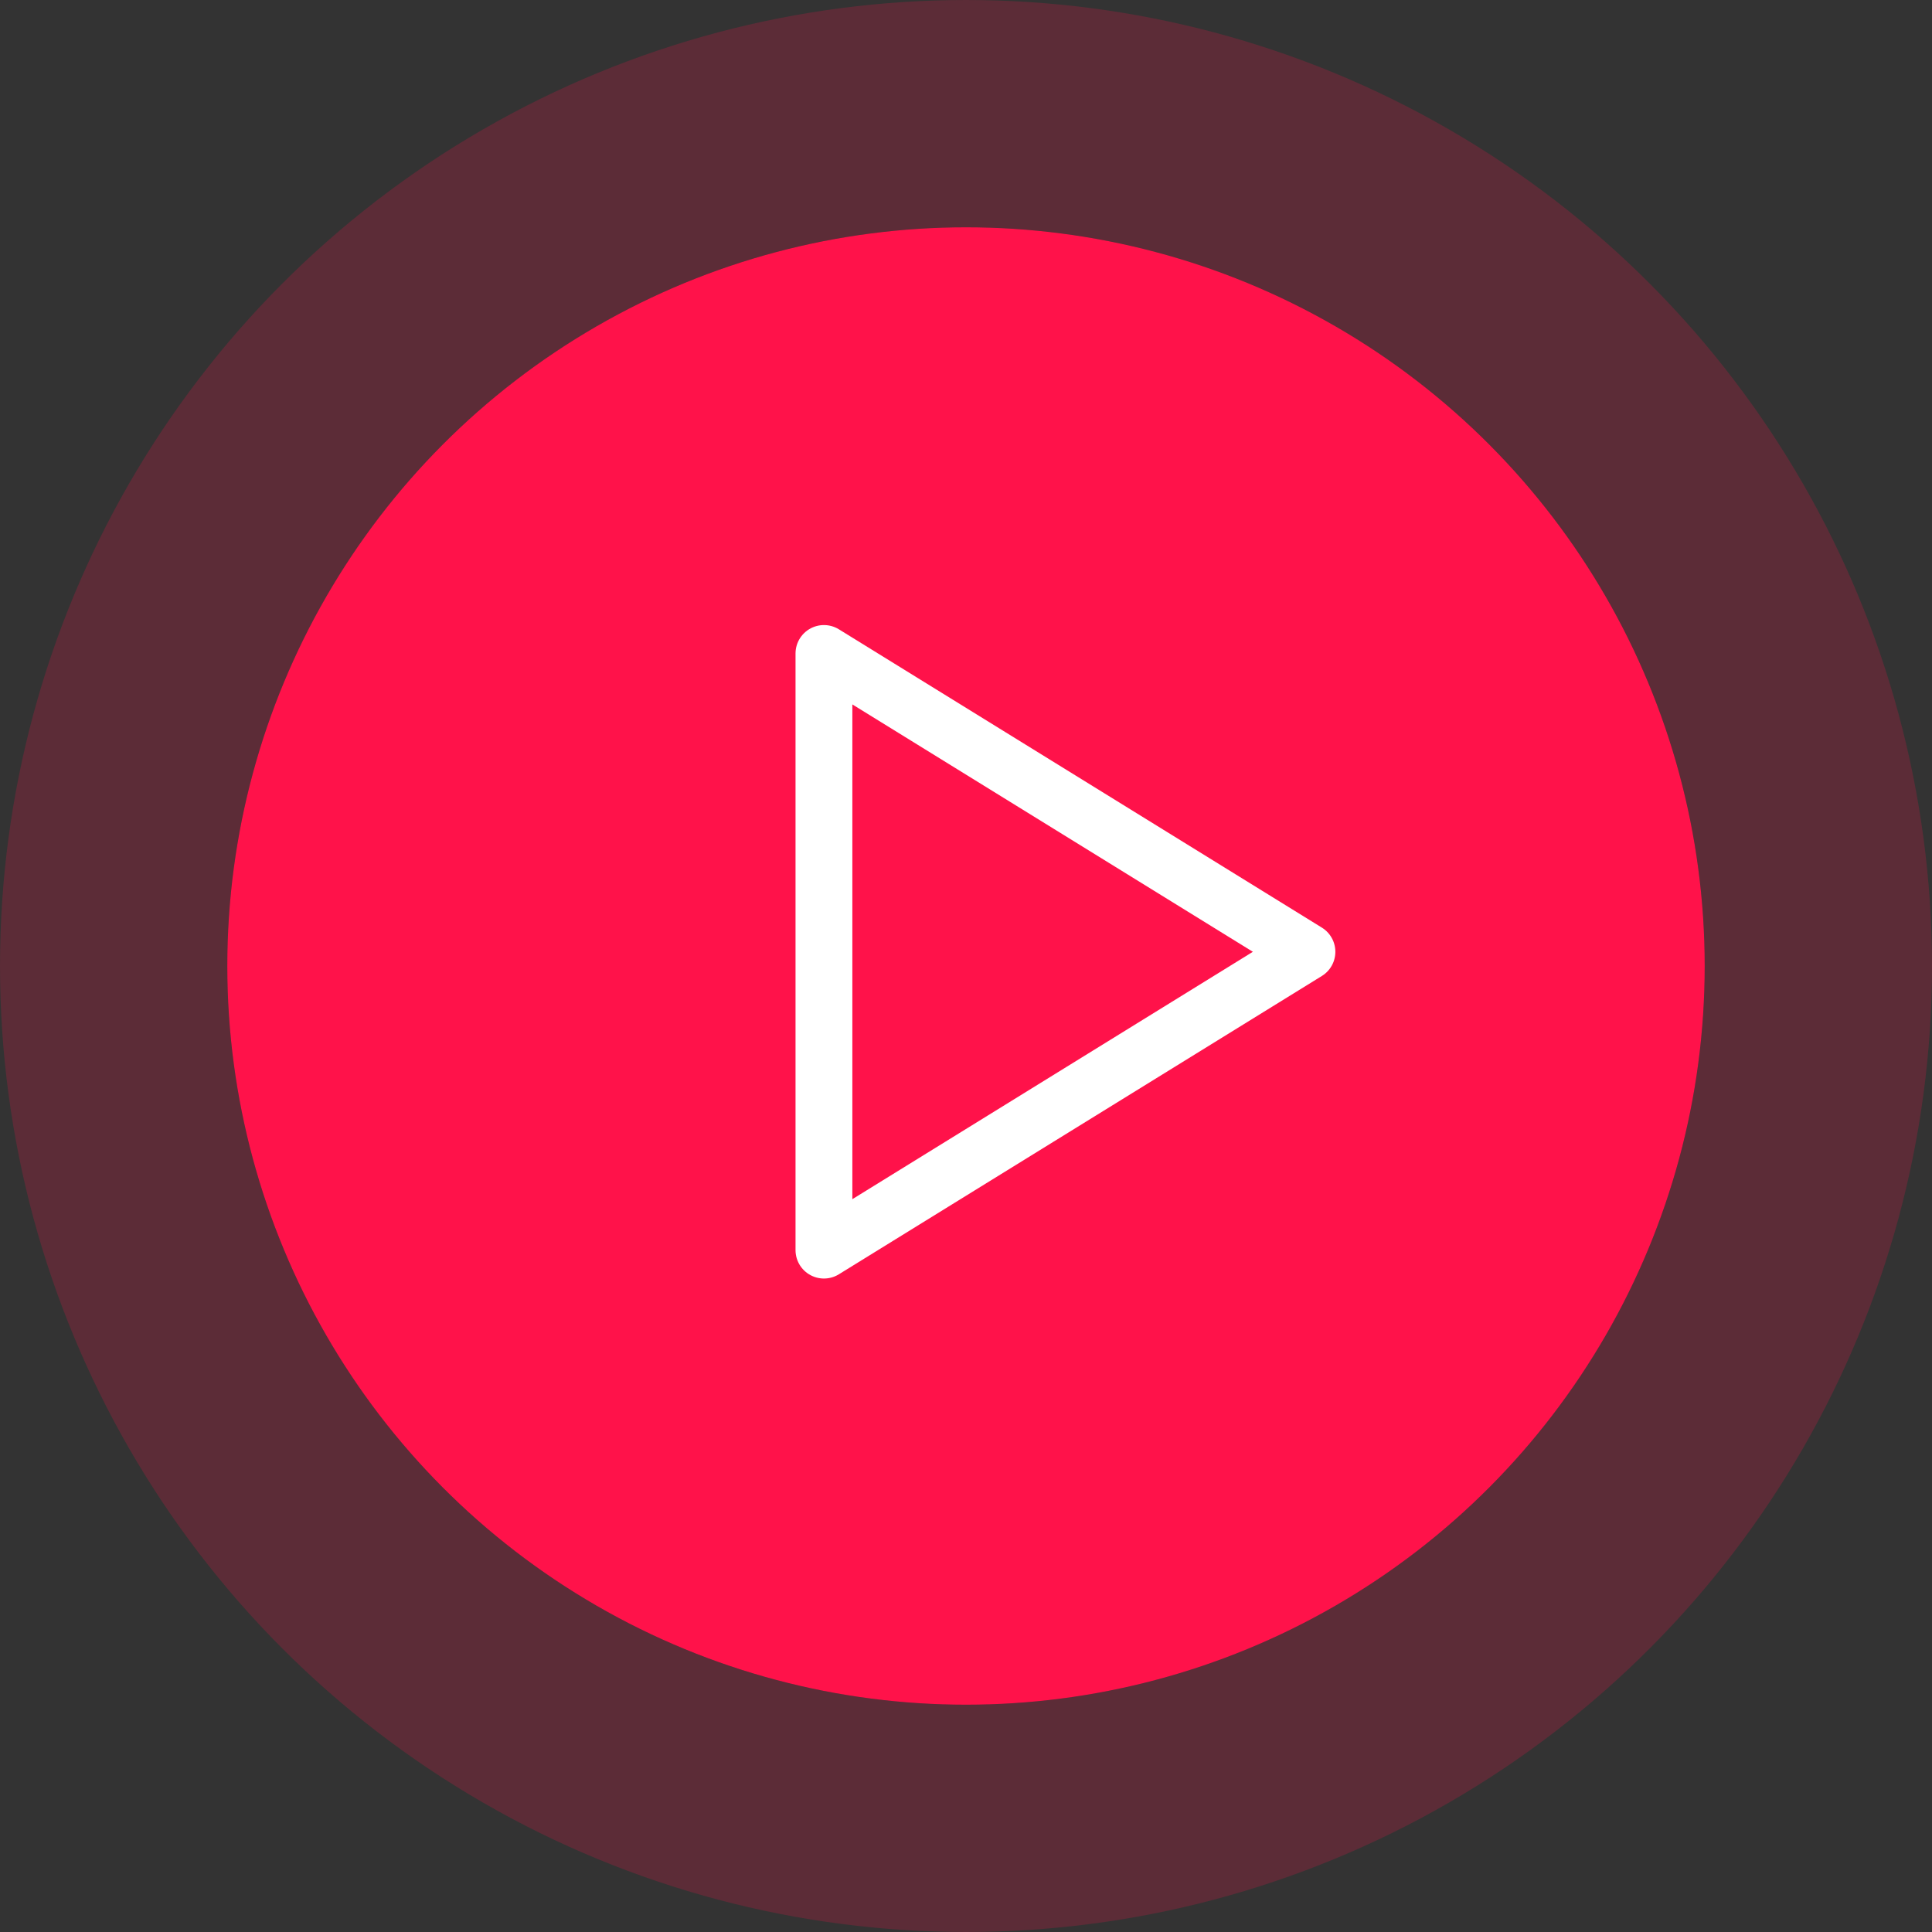 <svg width="68" height="68" viewBox="0 0 68 68" fill="none" xmlns="http://www.w3.org/2000/svg">
<rect x="0" y="0" width="68" height="68" fill="#333333" stroke="none"/>
<circle cx="34" cy="34" r="26" fill="#FF124A"/>
<circle cx="34" cy="34" r="30" stroke="#FF124A" stroke-opacity="0.2" stroke-width="8"/>
<path d="M46 33.5L29 23V44L46 33.5Z" stroke="white" stroke-width="2" stroke-linecap="round" stroke-linejoin="round"/>
</svg>
